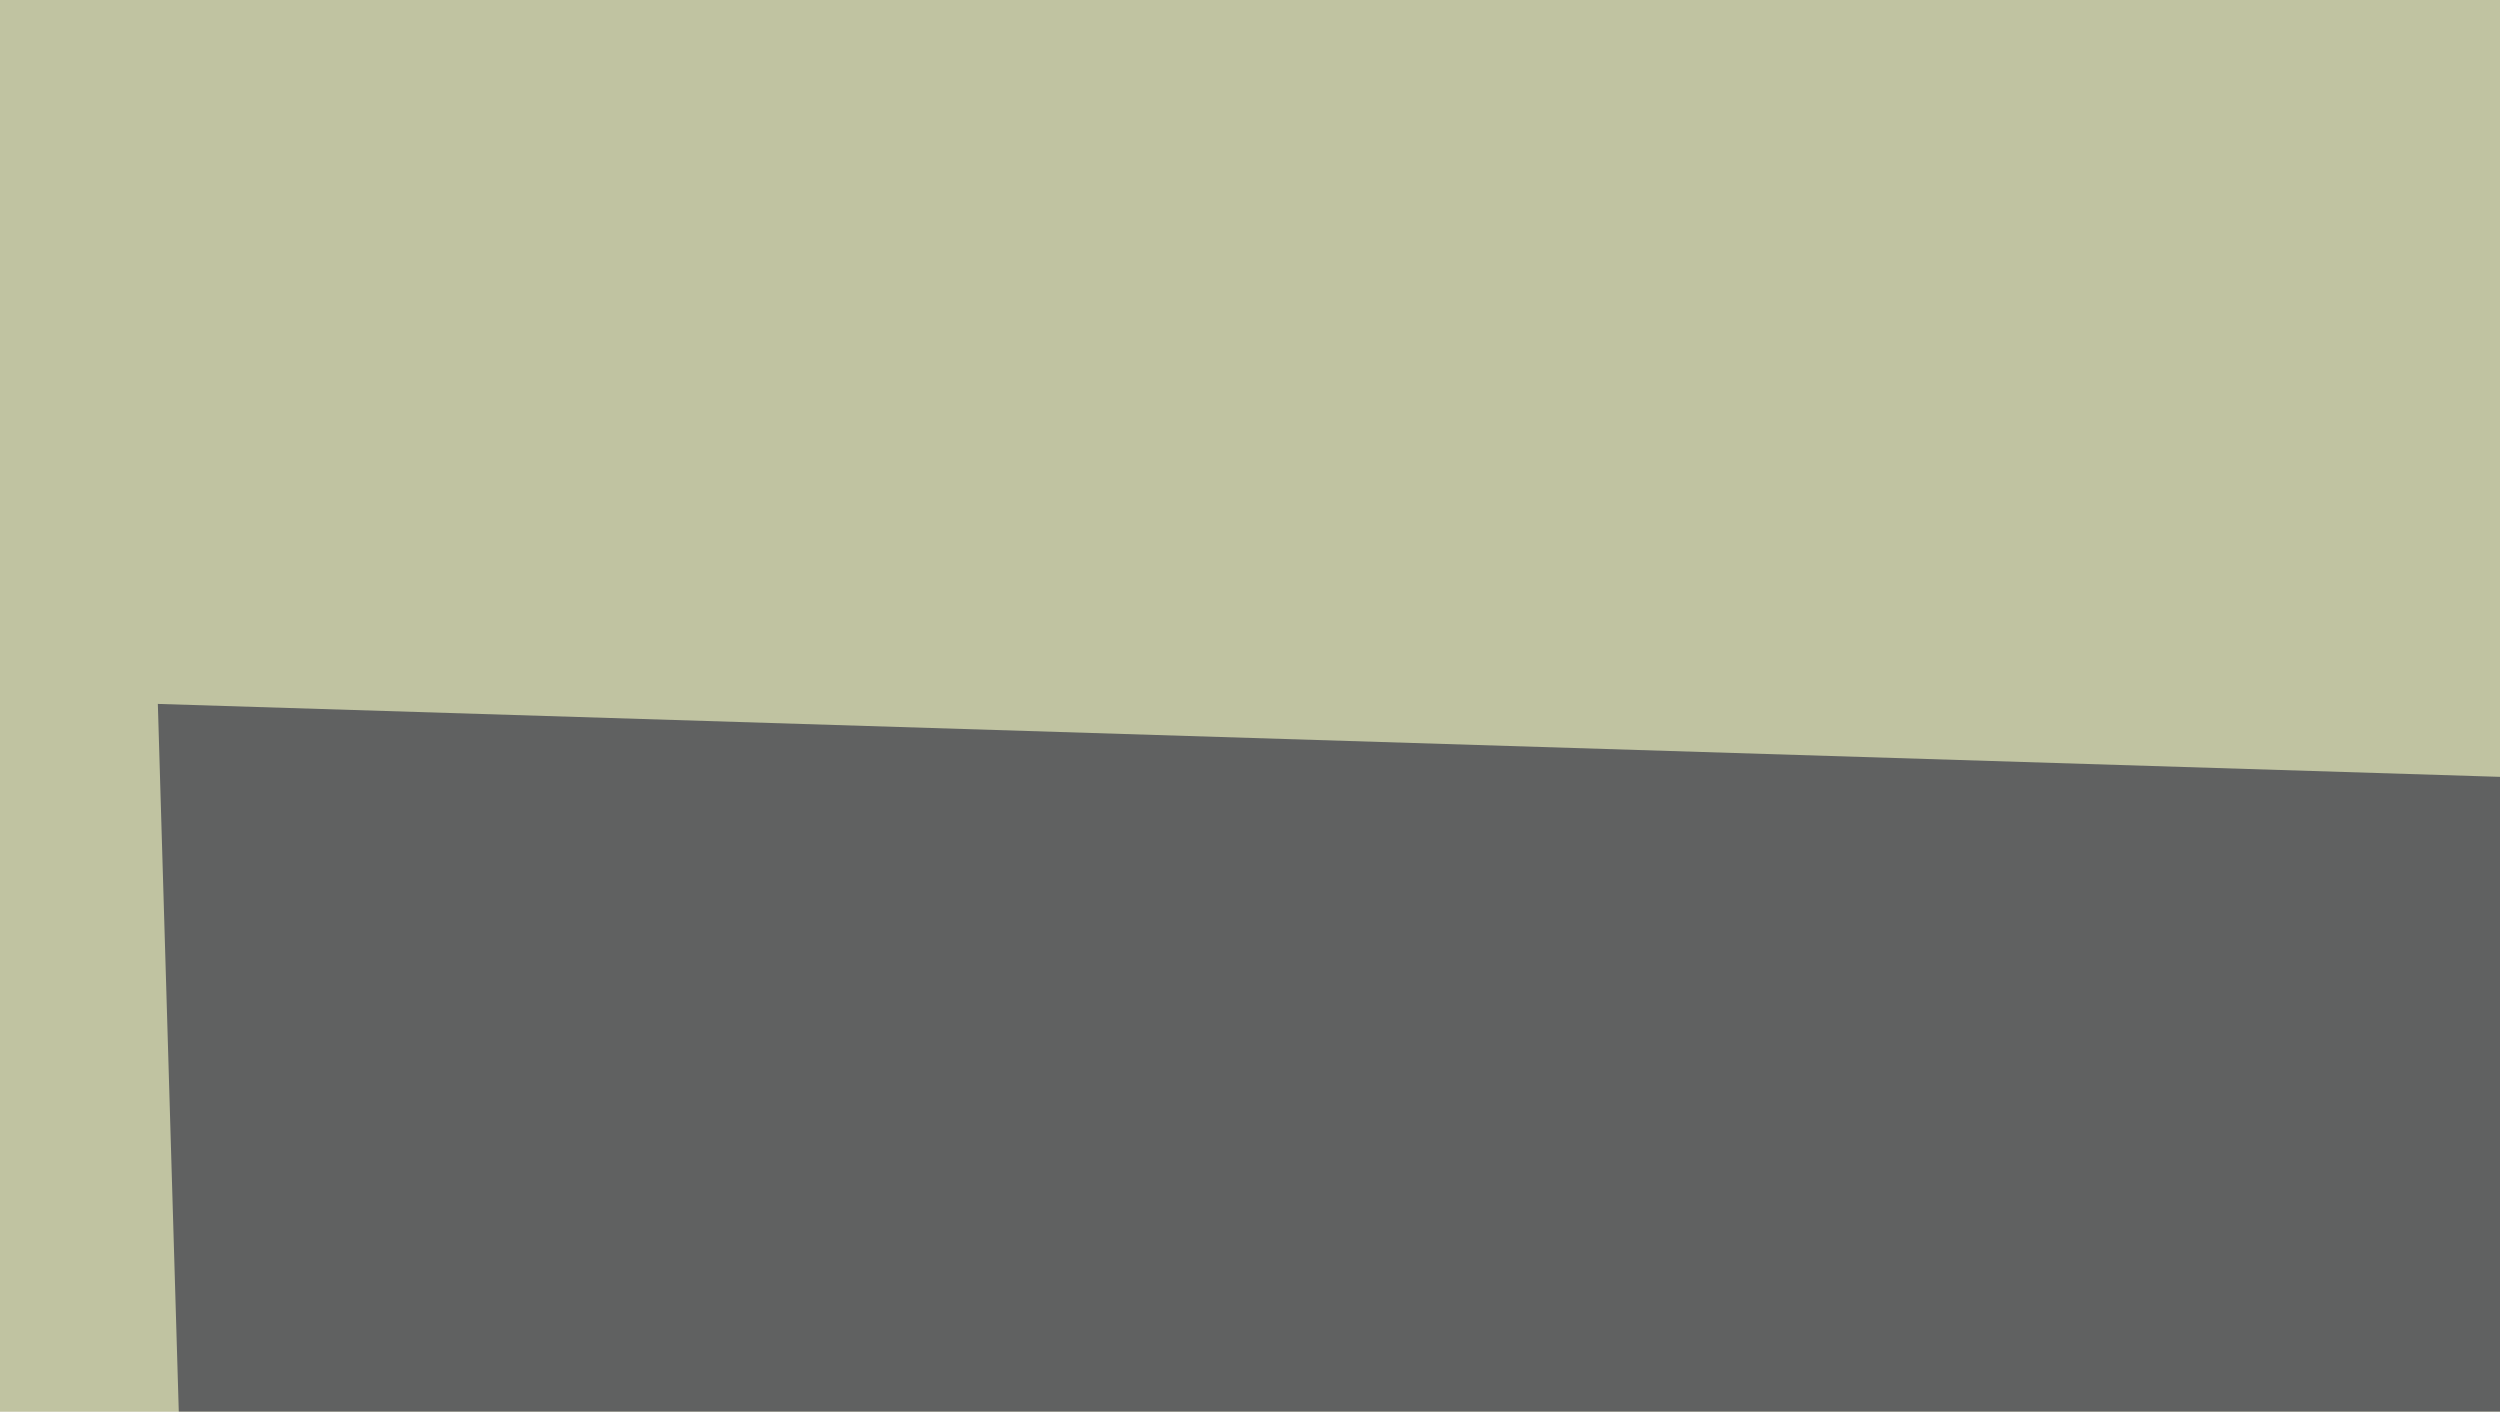 <svg xmlns="http://www.w3.org/2000/svg" width="255" height="144" ><filter id="a"><feGaussianBlur stdDeviation="55"/></filter><rect width="100%" height="100%" fill="#c0c3a1"/><g filter="url(#a)"><g fill-opacity=".5"><path fill="#000023" d="M27.8 467.3L16.1 71.8 485 86.4z"/><path fill="#fff" d="M795.4 458.5l-606.4 41L552.2 19z"/><path fill="#ff0" d="M546.4 4.4l246-49.8-49.7 445.3z"/><path fill="#000004" d="M291.5 373.5l3-123L24.8 370.6z"/></g></g></svg>